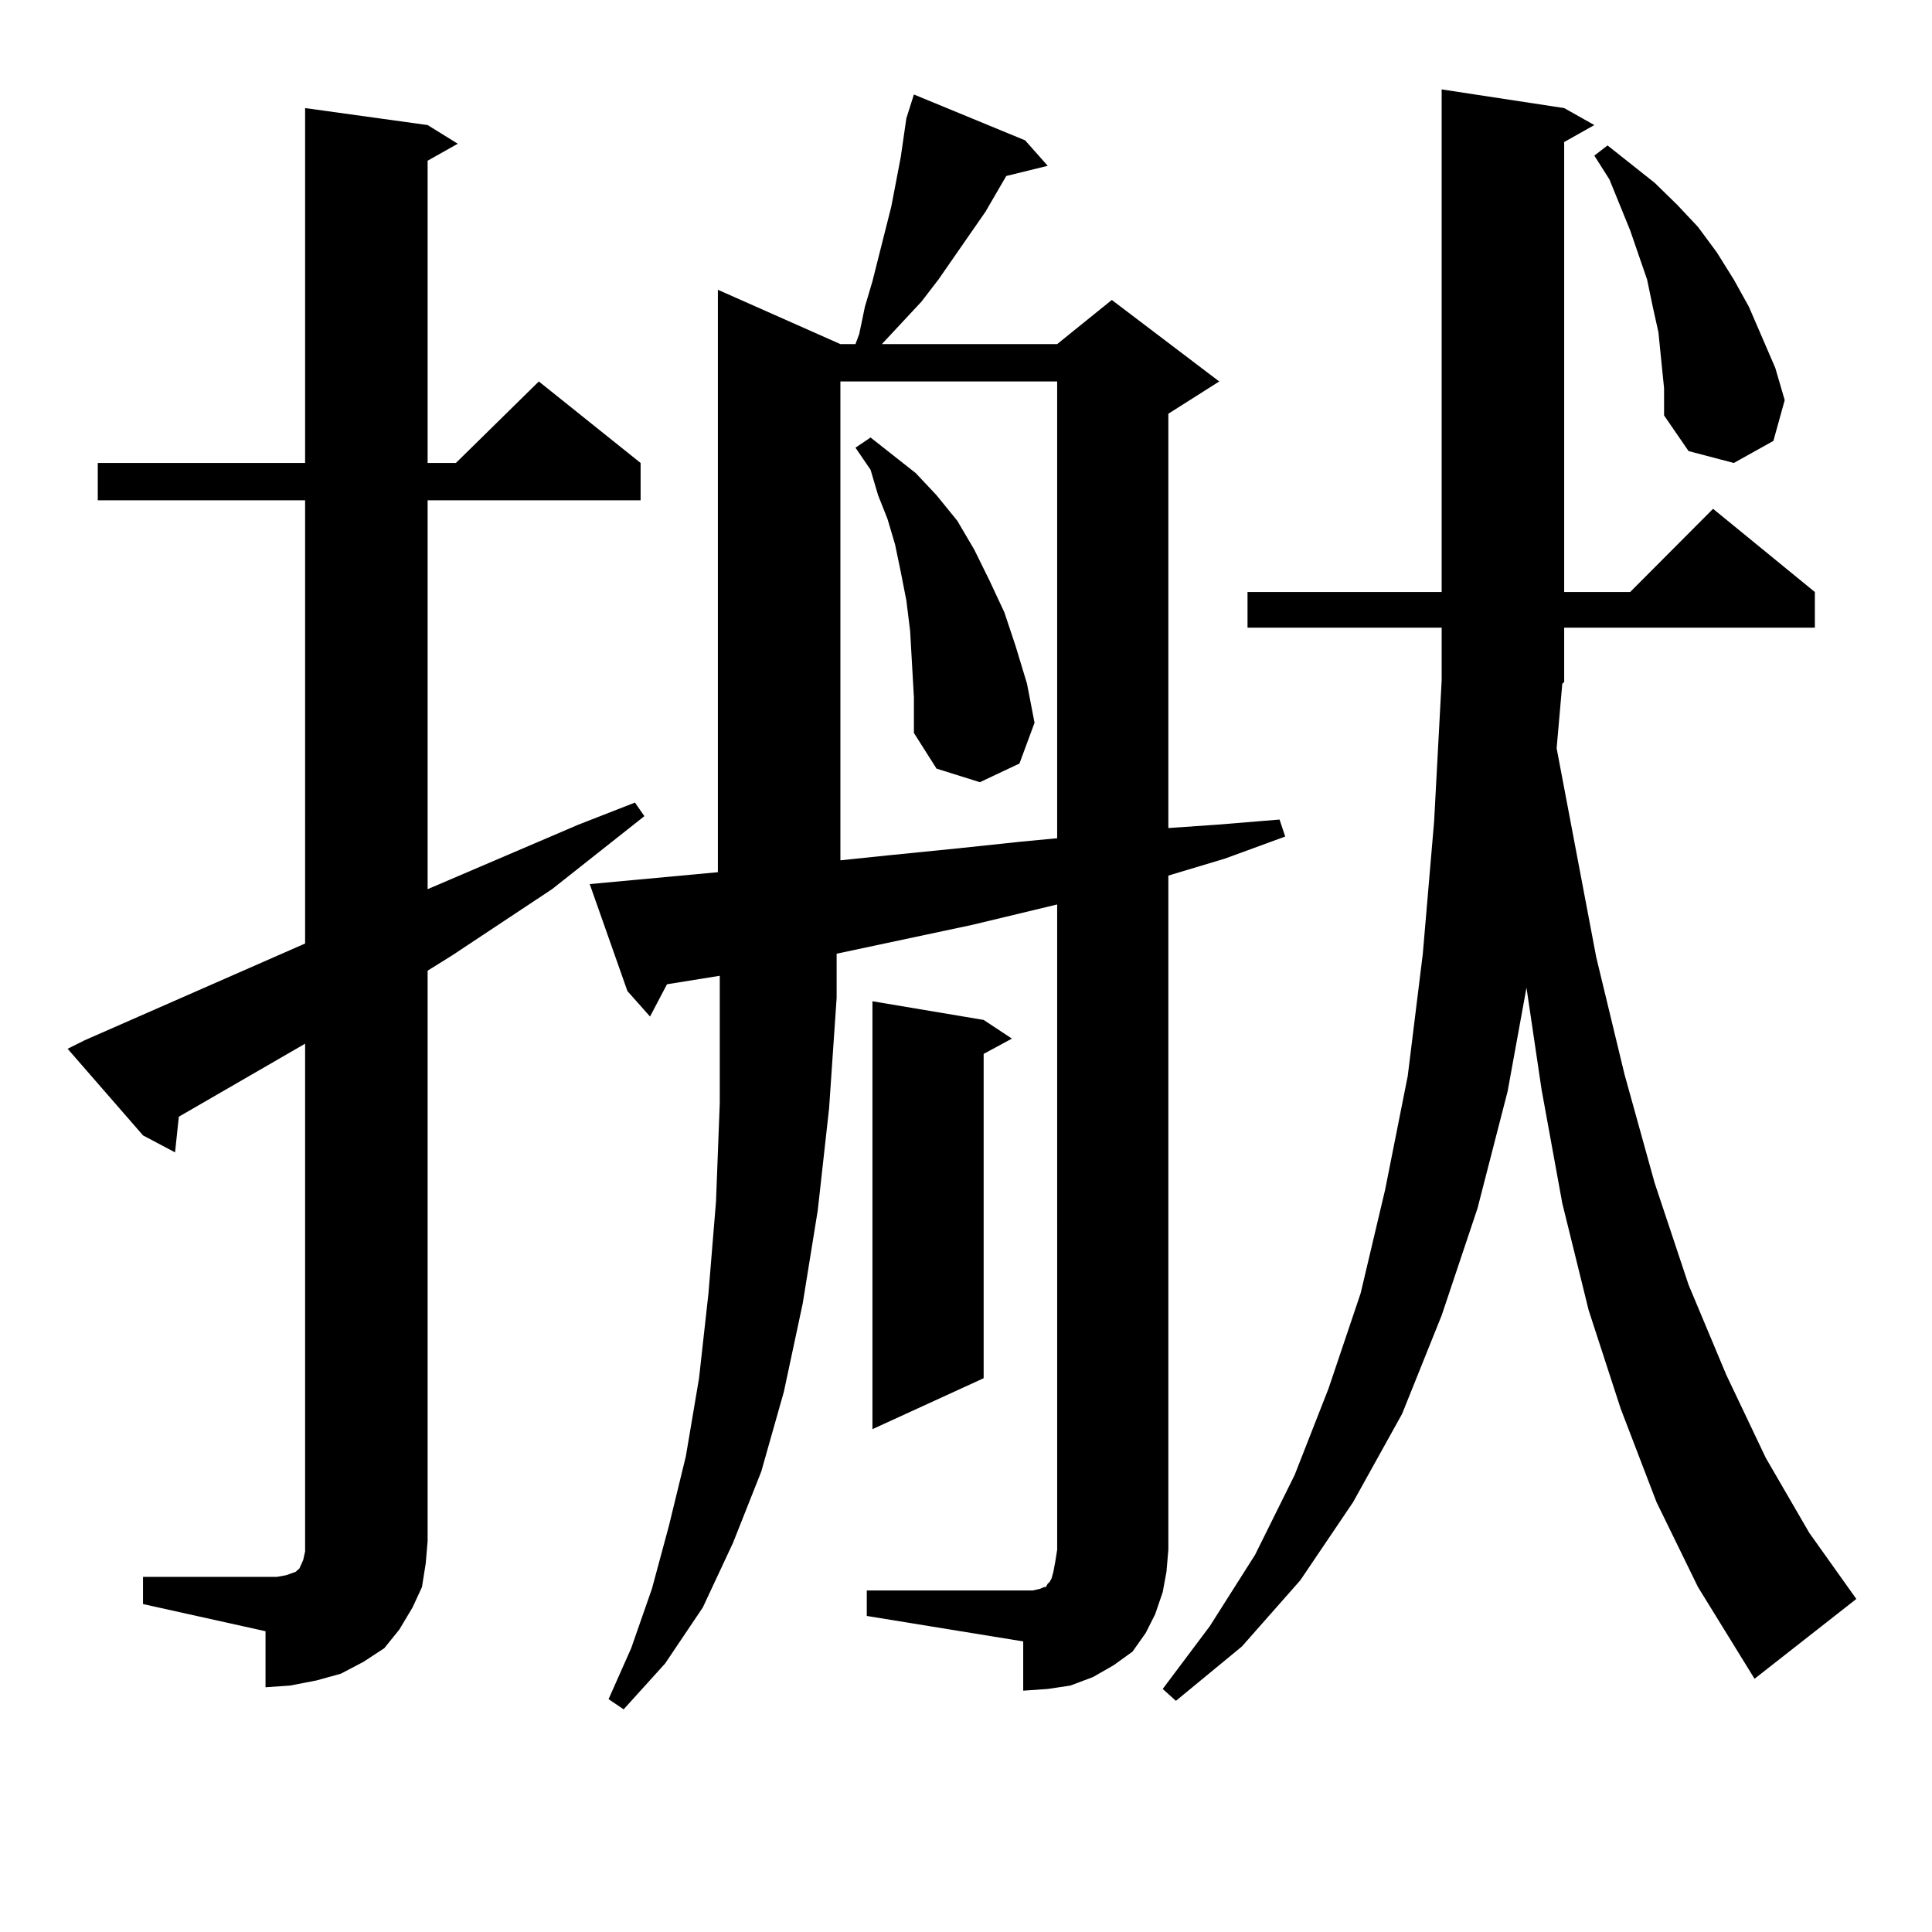 <?xml version="1.0" encoding="utf-8"?>
<!-- Generator: Adobe Illustrator 16.0.0, SVG Export Plug-In . SVG Version: 6.00 Build 0)  -->
<!DOCTYPE svg PUBLIC "-//W3C//DTD SVG 1.1//EN" "http://www.w3.org/Graphics/SVG/1.1/DTD/svg11.dtd">
<svg version="1.1" id="图层_1" xmlns="http://www.w3.org/2000/svg" xmlns:xlink="http://www.w3.org/1999/xlink" x="0px" y="0px"
	 width="1000px" height="1000px" viewBox="0 0 1000 1000" enable-background="new 0 0 1000 1000" xml:space="preserve">
<path d="M74.022,816.195h63.413h5.854l4.878-0.879l4.878-1.758l1.951-1.758l1.951-4.395l0.976-4.395v-5.273v-257.52l-65.364,37.793
	l-1.951,18.457l-16.585-8.789l-39.023-44.824l8.78-4.395l114.144-50.098V258.969H50.608v-19.336h107.314V55.941l63.413,8.789
	l15.609,9.668l-15.609,8.789v156.445h14.634l42.926-42.188l52.682,42.188v19.336H221.336v201.27l78.047-33.398l29.268-11.426
	l4.878,7.031l-47.804,37.793l-51.706,34.277l-12.683,7.91v295.313l-0.976,11.426l-1.951,12.305l-4.878,10.547l-6.829,11.426
	l-7.805,9.668l-10.731,7.031l-11.707,6.152l-12.683,3.516l-13.658,2.637l-12.683,0.879V844.32l-63.413-14.063V816.195z
	 M448.647,823.226h80.974h4.878l3.902-0.879l1.951-0.879h0.976l0.976-1.758l0.976-0.879l0.976-1.758l0.976-3.516l0.976-5.273
	l0.976-6.152V468.148l-43.901,10.547l-70.242,14.941v22.852l-3.902,57.129l-5.854,52.734l-7.805,48.34l-9.756,45.703l-11.707,41.309
	l-14.634,36.914l-15.609,33.398l-19.512,29.004l-21.463,23.73l-7.805-5.273l11.707-26.367l10.731-30.762l8.78-32.52l8.78-36.035
	l6.829-40.43l4.878-43.945l3.902-47.461l1.951-50.977v-54.492v-11.426l-27.316,4.395l-8.78,16.699l-11.707-13.184l-19.512-55.371
	l66.34-6.152V149.984l63.413,28.125h7.805l1.951-5.273l2.927-14.063l3.902-13.184l9.756-38.672l4.878-25.488l2.927-20.215
	l3.902-12.305l57.56,23.73l11.707,13.184l-21.463,5.273l-10.731,18.457l-24.39,35.156l-8.78,11.426l-20.487,21.973h-0.976h91.705
	l28.292-22.852l55.608,42.188l-26.341,16.699v214.453l25.365-1.758l32.194-2.637l2.927,8.789l-31.219,11.426l-29.268,8.789v348.926
	l-0.976,11.426l-1.951,10.547l-3.902,11.426l-4.878,9.668l-6.829,9.668l-9.756,7.031l-10.731,6.152l-11.707,4.395l-11.707,1.758
	l-12.683,0.879v-25.488l-80.974-13.184V823.226z M434.989,197.445v247.852l25.365-2.637l35.121-3.516l33.17-3.516l18.536-1.758
	V197.445H434.989z M473.037,360.922l-1.951-34.277l-1.951-15.82l-2.927-14.941l-2.927-14.063l-3.902-13.184l-4.878-12.305
	l-3.902-13.184l-7.805-11.426l7.805-5.273l23.414,18.457l10.731,11.426l10.731,13.184l8.78,14.941l7.805,15.82l7.805,16.699
	l5.854,17.578l5.854,19.336l3.902,20.215l-7.805,21.094l-20.487,9.668l-22.438-7.031l-11.707-18.457V360.922z M509.134,527.914
	l14.634,9.668l-14.634,7.91v167.871l-57.56,26.367V518.246L509.134,527.914z M808.639,353.89l-2.927,33.398l20.487,108.105
	l14.634,60.645l15.609,56.25l17.561,52.734l19.512,46.582l20.487,43.066l22.438,38.672l24.39,34.277l-52.682,41.309l-29.268-47.461
	l-21.463-43.945l-18.536-48.34l-16.585-50.977l-13.658-55.371l-10.731-58.887l-7.805-52.734l-9.756,53.613l-15.609,60.645
	l-18.536,55.371l-20.487,50.977l-25.365,45.703l-27.316,40.43l-30.243,34.277l-34.146,28.125l-6.829-6.152l24.39-32.52
	l23.414-36.914l20.487-41.309l17.561-44.824l16.585-49.219l12.683-53.613l11.707-58.887l7.805-63.281l5.854-68.555l3.902-72.949
	v-27.246H645.716v-18.457h100.485V46.273l63.413,9.668l15.609,8.789l-15.609,8.789v232.91h34.146l42.926-43.066l52.682,43.066
	v18.457H809.614v28.125L808.639,353.89z M861.32,200.961l-2.927-29.004l-2.927-13.184l-2.927-14.063l-8.78-25.488l-10.731-26.367
	l-7.805-12.305l6.829-5.273l24.39,19.336l11.707,11.426l10.731,11.426l9.756,13.184l8.78,14.063l7.805,14.063l6.829,15.82
	l6.829,15.82l4.878,16.699l-5.854,21.094l-20.487,11.426l-23.414-6.152l-12.683-18.457V200.961z"/>
</svg>
